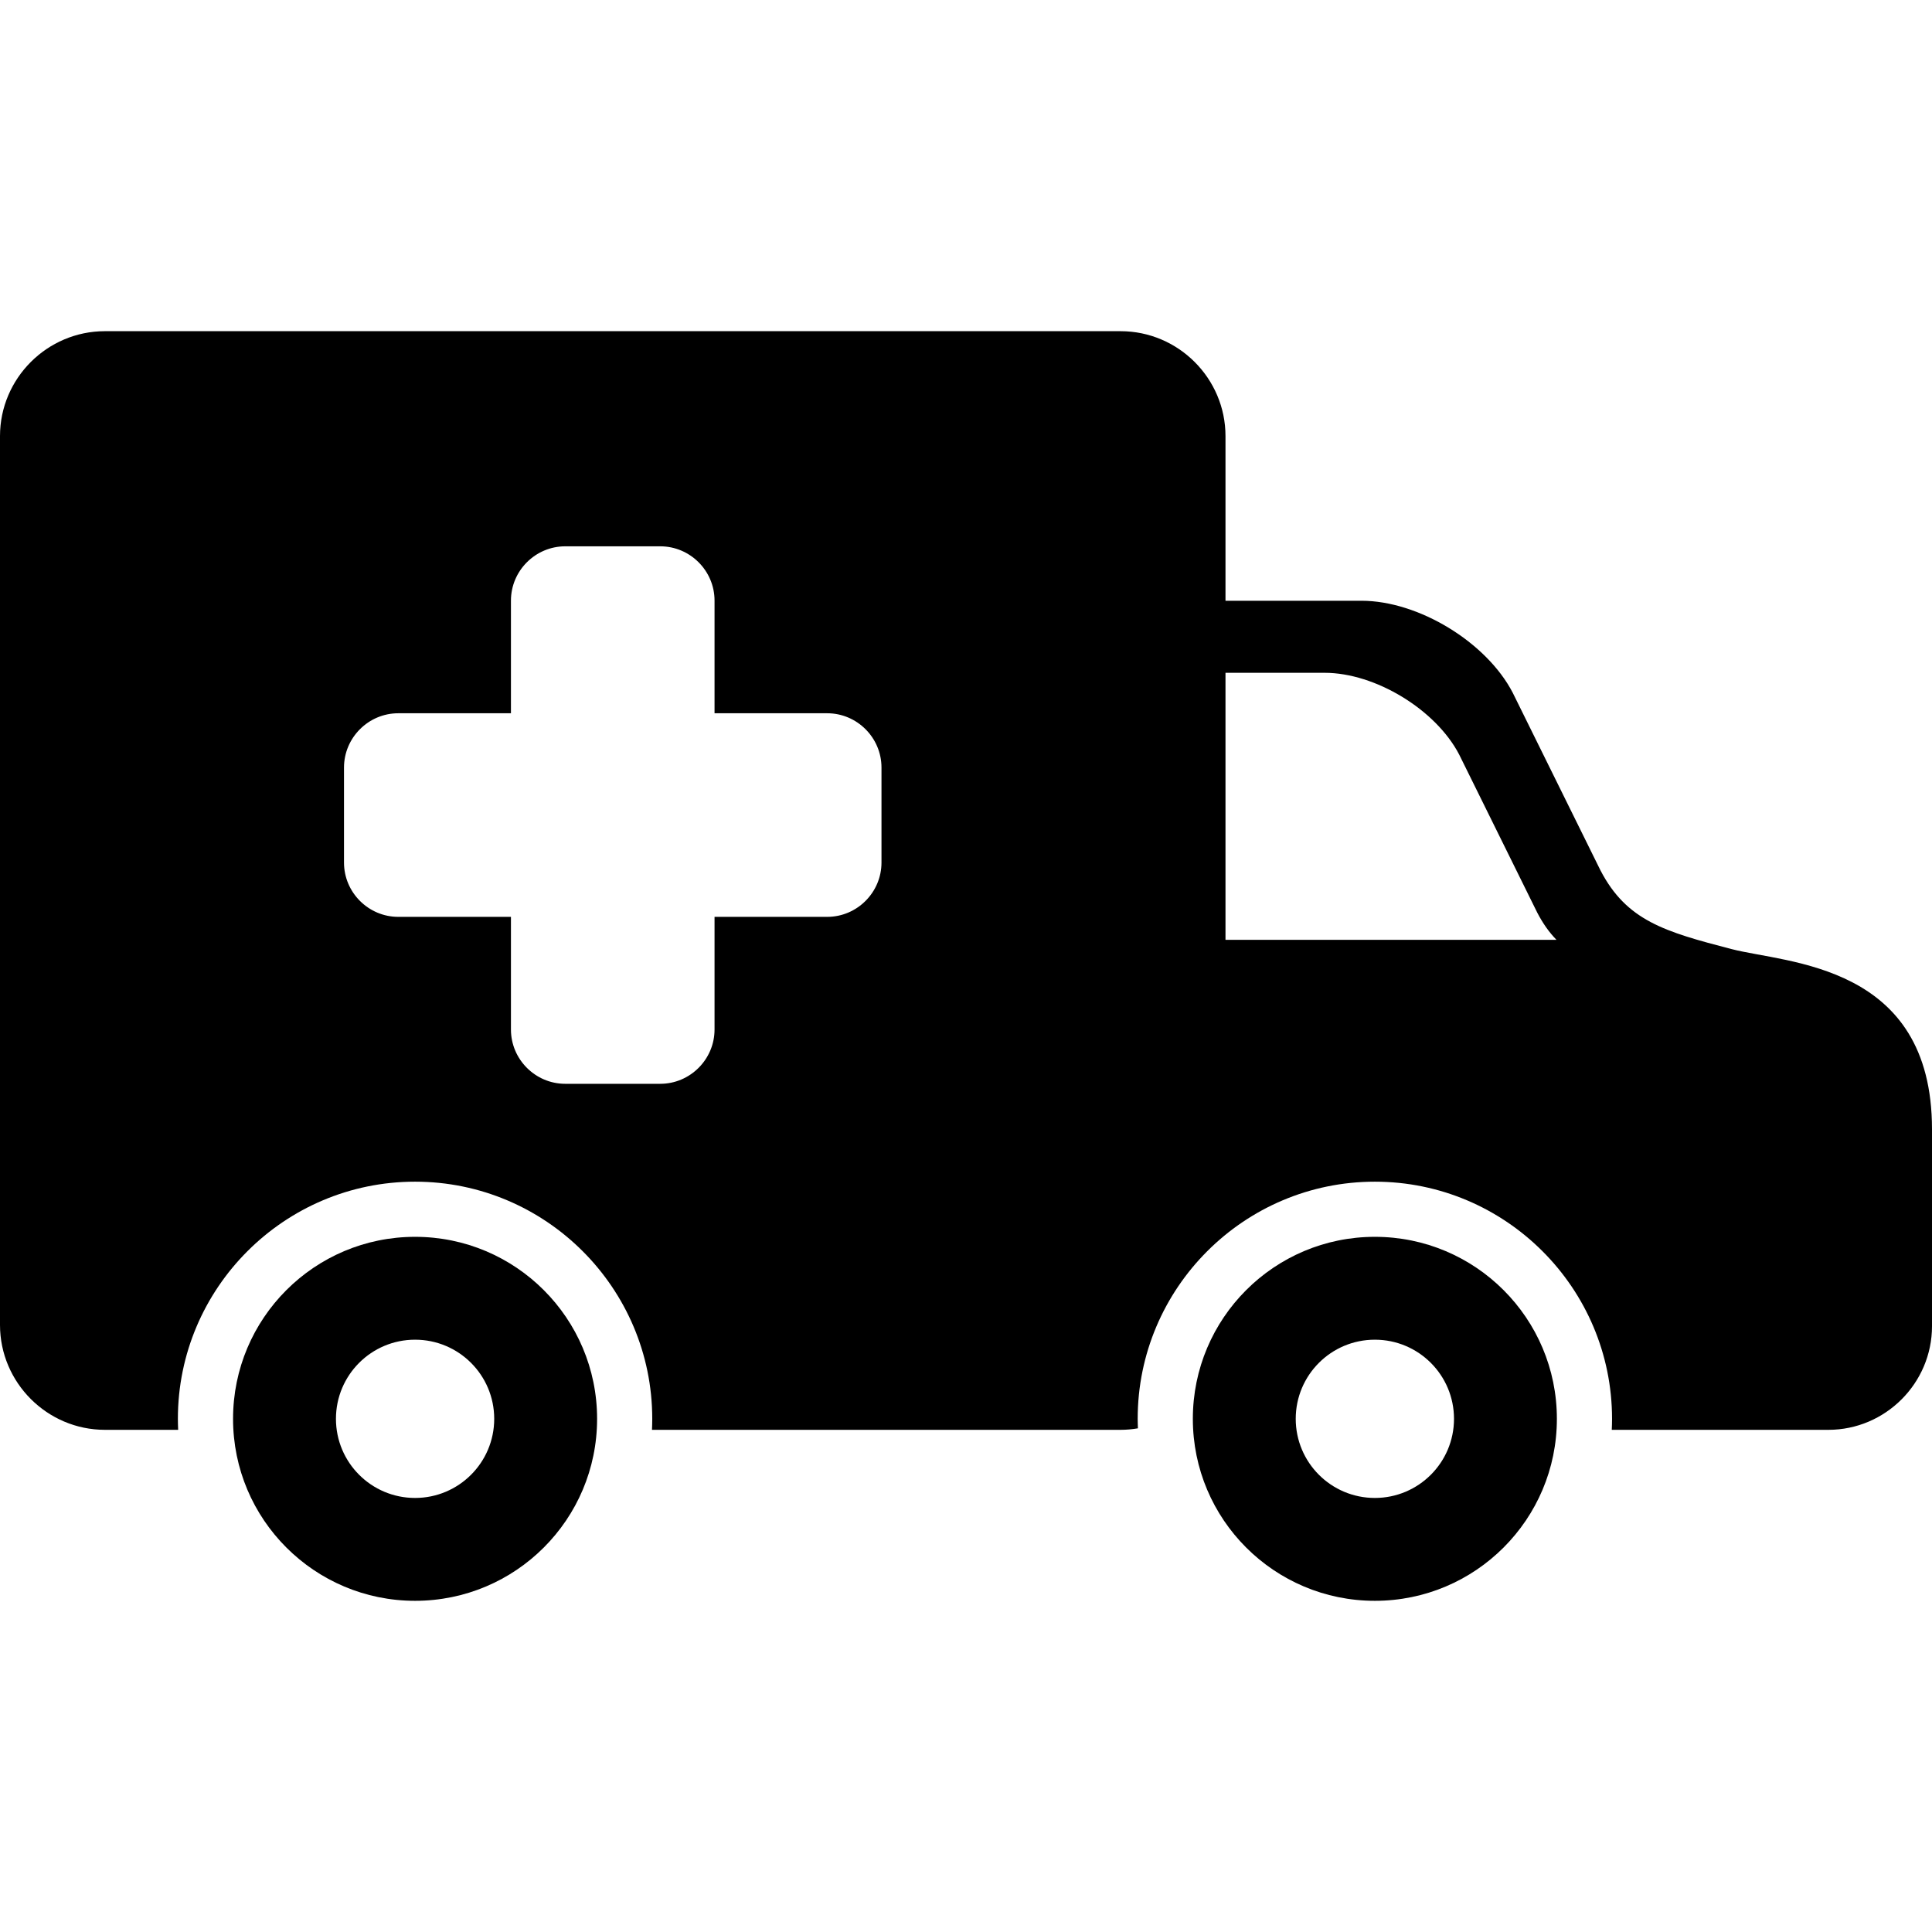 <?xml version="1.0" encoding="iso-8859-1"?>
<!-- Uploaded to: SVG Repo, www.svgrepo.com, Generator: SVG Repo Mixer Tools -->
<!DOCTYPE svg PUBLIC "-//W3C//DTD SVG 1.1//EN" "http://www.w3.org/Graphics/SVG/1.1/DTD/svg11.dtd">
<svg fill="#000000" version="1.1" id="Capa_1" xmlns="http://www.w3.org/2000/svg" xmlns:xlink="http://www.w3.org/1999/xlink" 
	 width="800px" height="800px" viewBox="0 0 350.244 350.244"
	 xml:space="preserve">
<g>
	<g>
		<path d="M75.246,224.219c-18.227,0-32.997,14.766-32.997,32.994s14.771,32.992,32.997,32.992
			c18.232,0,32.999-14.764,32.999-32.992C108.245,238.985,93.478,224.219,75.246,224.219z M75.246,271.557
			c-7.923,0-14.343-6.42-14.343-14.344c0-7.928,6.419-14.345,14.343-14.345s14.348,6.417,14.348,14.345
			C89.594,265.137,83.169,271.557,75.246,271.557z"/>
		<path d="M313.898,172.053c-12.098-3.146-19.02-5.123-23.771-14.298l-15.887-32.164c-4.754-9.175-17.094-16.683-27.428-16.683
			h-24.648V79.052c0-10.457-8.557-19.013-19.014-19.013H19.013C8.555,60.039,0,68.595,0,79.052v161.141
			c0,10.457,8.556,19.014,19.013,19.014h13.286c-0.03-0.662-0.051-1.326-0.051-1.994c0-23.707,19.289-42.992,42.997-42.992
			c23.71,0,42.999,19.287,42.999,42.992c0,0.668-0.02,1.332-0.05,1.994h84.957c1.07,0,2.115-0.1,3.139-0.271
			c-0.021-0.572-0.044-1.145-0.044-1.723c0-23.707,19.288-42.992,42.997-42.992s42.998,19.287,42.998,42.992
			c0,0.668-0.02,1.332-0.051,1.994h39.268c10.336,0,18.787-8.455,18.787-18.787v-35.696
			C350.244,174.663,323.943,174.663,313.898,172.053z M159.801,156.37c0,5.414-4.43,9.843-9.843,9.843h-20.422v20.421
			c0,5.414-4.429,9.844-9.843,9.844H102.47c-5.414,0-9.843-4.43-9.843-9.844v-20.421H72.205c-5.414,0-9.843-4.429-9.843-9.843
			v-17.223c0-5.414,4.429-9.843,9.843-9.843h20.422v-20.422c0-5.414,4.429-9.843,9.843-9.843h17.223
			c5.414,0,9.843,4.429,9.843,9.843v20.422h20.422c5.413,0,9.843,4.429,9.843,9.843V156.37z M222.164,170.381V121.97h17.973
			c9.191,0,20.174,6.68,24.402,14.844l14.135,28.619c1.035,1.998,2.188,3.608,3.494,4.948H222.164z"/>
		<path d="M249.242,224.219c-18.227,0-32.997,14.766-32.997,32.994s14.771,32.992,32.997,32.992
			c18.232,0,32.998-14.764,32.998-32.992C282.24,238.985,267.475,224.219,249.242,224.219z M249.242,271.557
			c-7.924,0-14.344-6.42-14.344-14.344c0-7.928,6.42-14.345,14.344-14.345s14.348,6.417,14.348,14.345
			C263.59,265.137,257.166,271.557,249.242,271.557z"/>
	</g>
</g>
</svg>